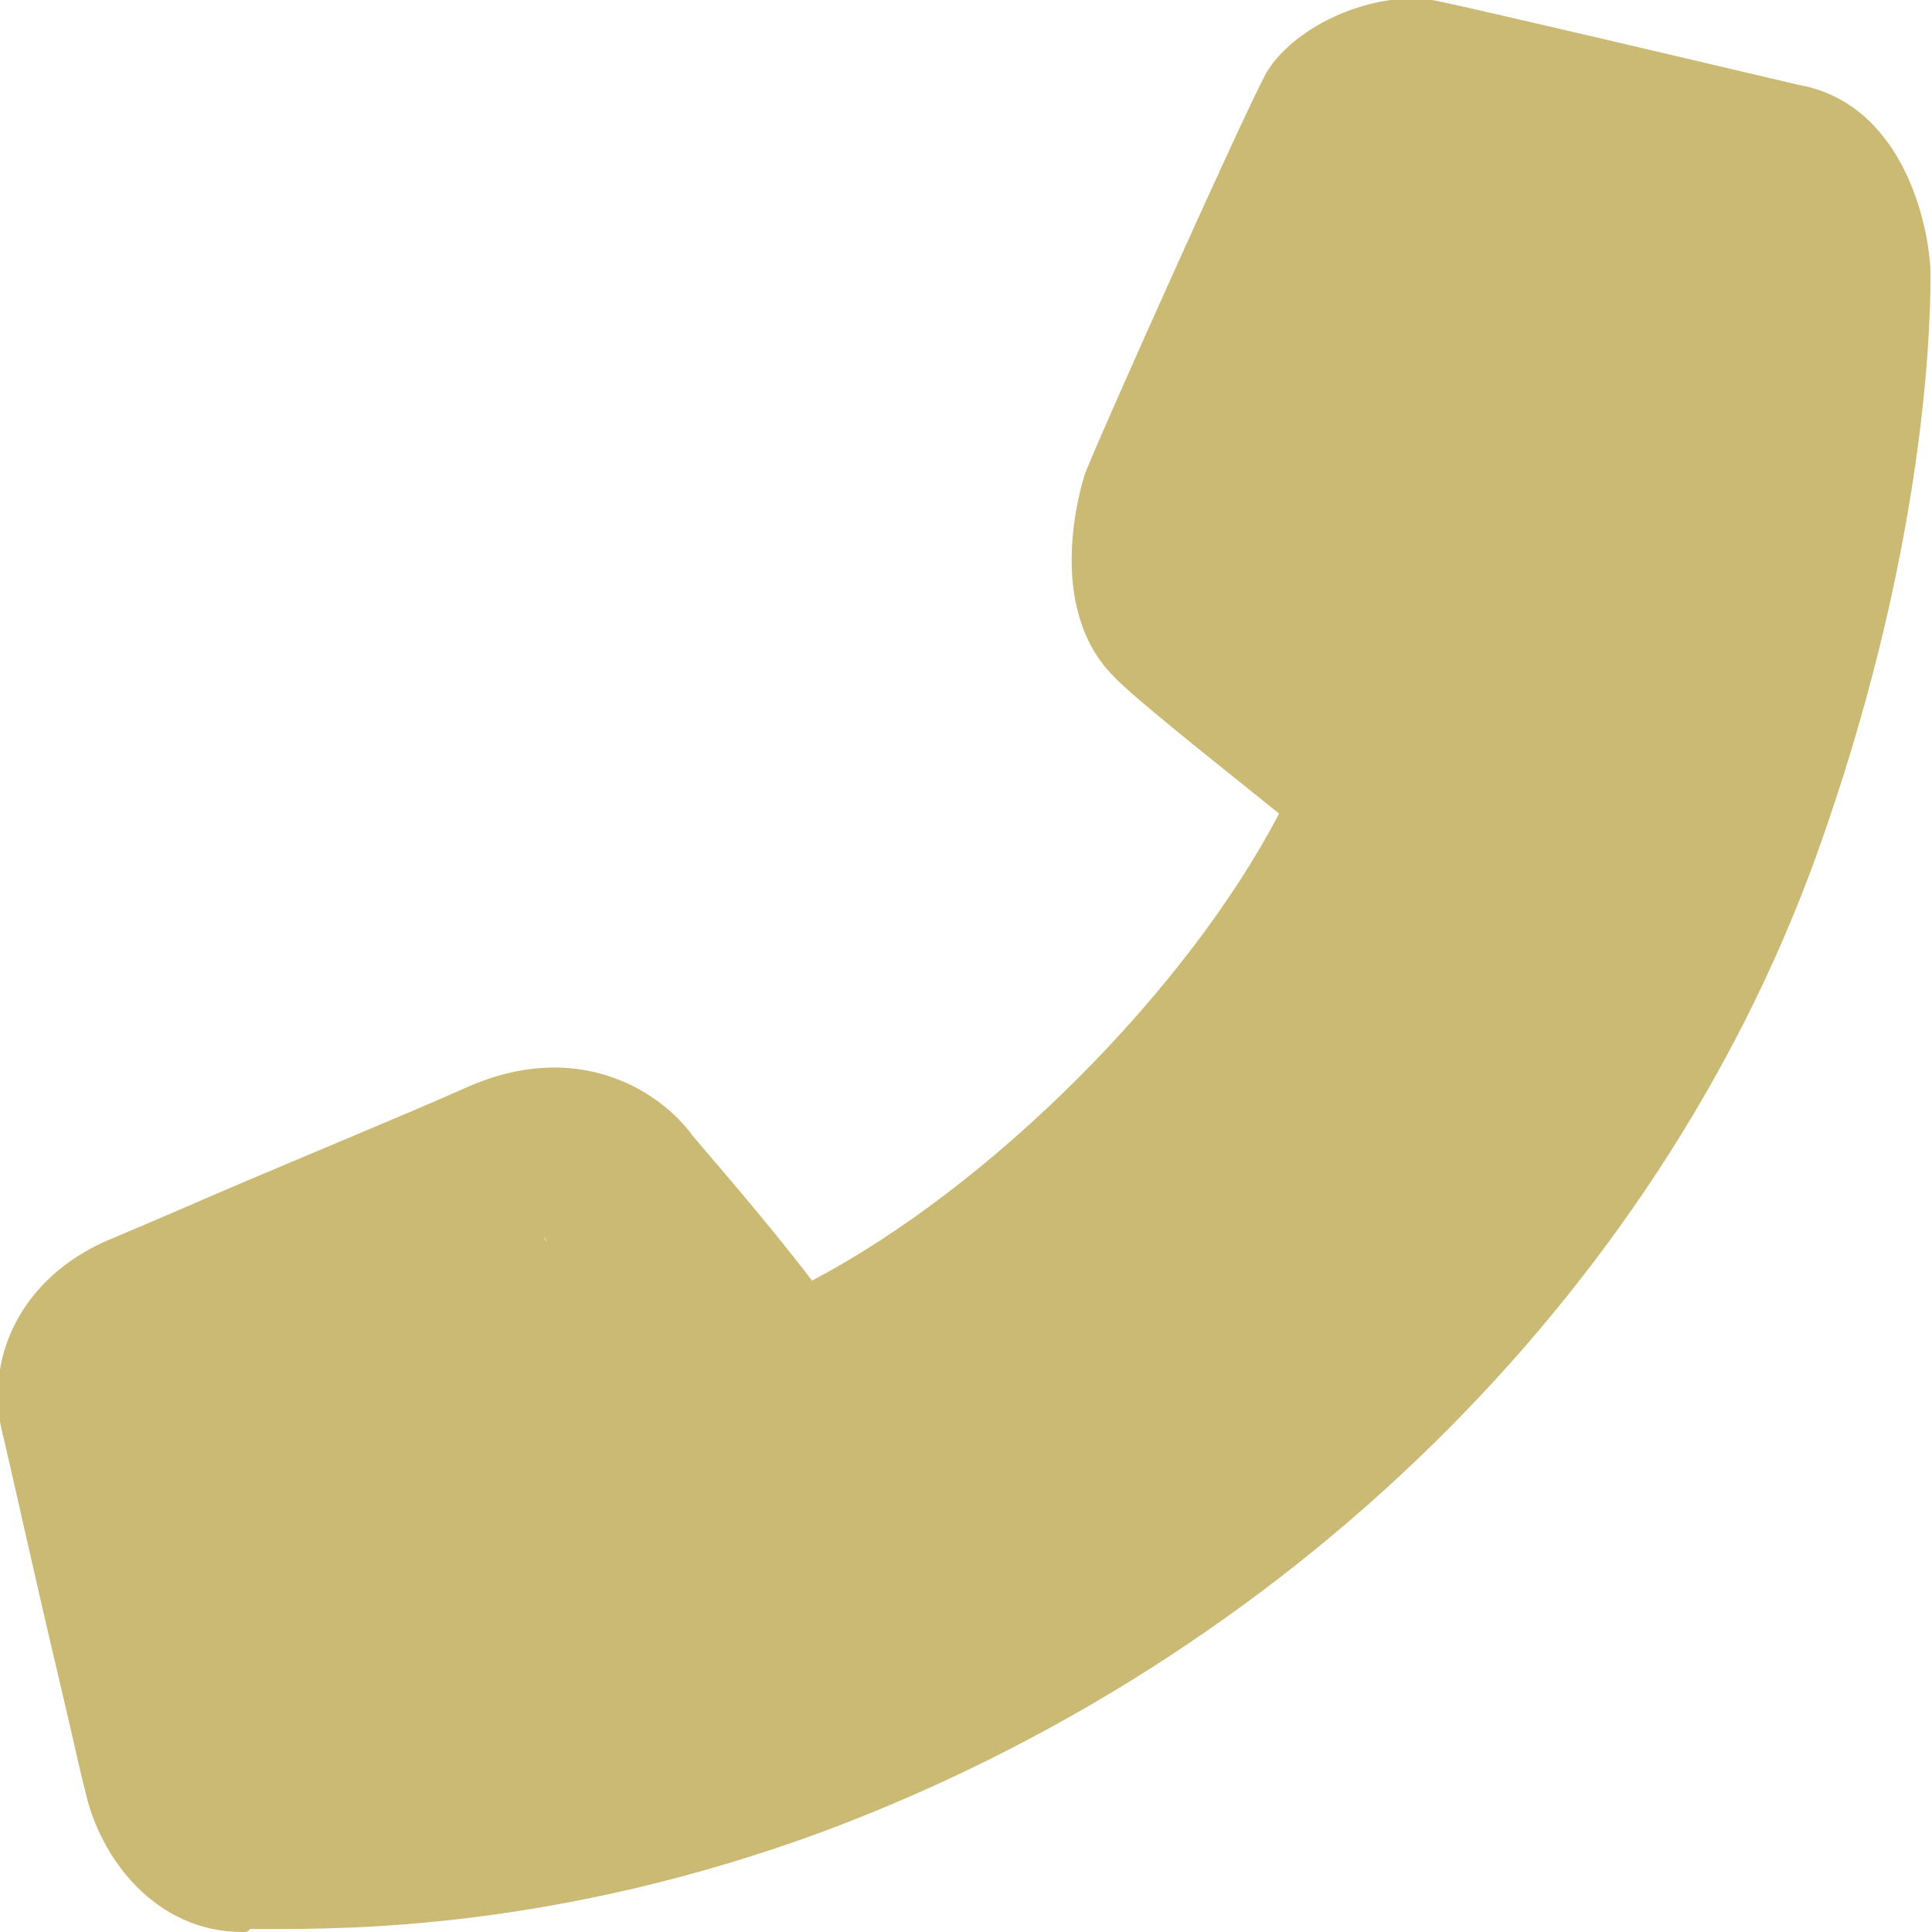 <?xml version="1.0" encoding="utf-8"?>
<!-- Generator: Adobe Illustrator 24.1.0, SVG Export Plug-In . SVG Version: 6.00 Build 0)  -->
<svg version="1.1" id="Ebene_1" xmlns="http://www.w3.org/2000/svg" xmlns:xlink="http://www.w3.org/1999/xlink" x="0px" y="0px"
	 viewBox="0 0 129.9 129.9" style="enable-background:new 0 0 129.9 129.9;" xml:space="preserve">
<style type="text/css">
	.st0{fill:#caba74;}
</style>
<g>
	<path class="st0" d="M16.3,129.9c-5.8,0-9.6-4.9-10.6-9.6c-0.2-0.7-0.9-3.9-1.8-7.7c-1.5-6.3-3.3-14.5-3.8-16.5
		c-1.1-5.2,1.6-10.2,6.9-12.6c0.7-0.3,3.8-1.6,7.7-3.3c5.6-2.4,12.9-5.4,16.7-7.1c7.2-3.2,12.8,0,15.2,3.3c1,1.2,4.7,5.4,8,9.7
		c12-6.3,25.2-19.5,31.4-31.4c-4.1-3.3-9.8-7.8-11.1-9.2c-4.8-4.8-2.1-13.1-2-13.5c0.4-1.3,11.2-25.4,12.3-27.2
		c2-3.2,7.2-5.4,11.1-4.8c0.5,0.1,1.7,0.3,24.6,5.7l0.5,0.1c6.9,1.6,8.4,10,8.4,12.7c0,4.2-0.5,19.1-7.7,39.1
		c-10.7,29.5-35.7,54-66.9,65.6c-17.7,6.5-31.7,6.5-37.1,6.5c-0.6,0-1,0-1.3,0C16.7,129.9,16.5,129.9,16.3,129.9z M36.6,83.2
		c0,0.1,0.1,0.2,0.2,0.3C36.7,83.4,36.7,83.3,36.6,83.2z"/>
</g>
</svg>
